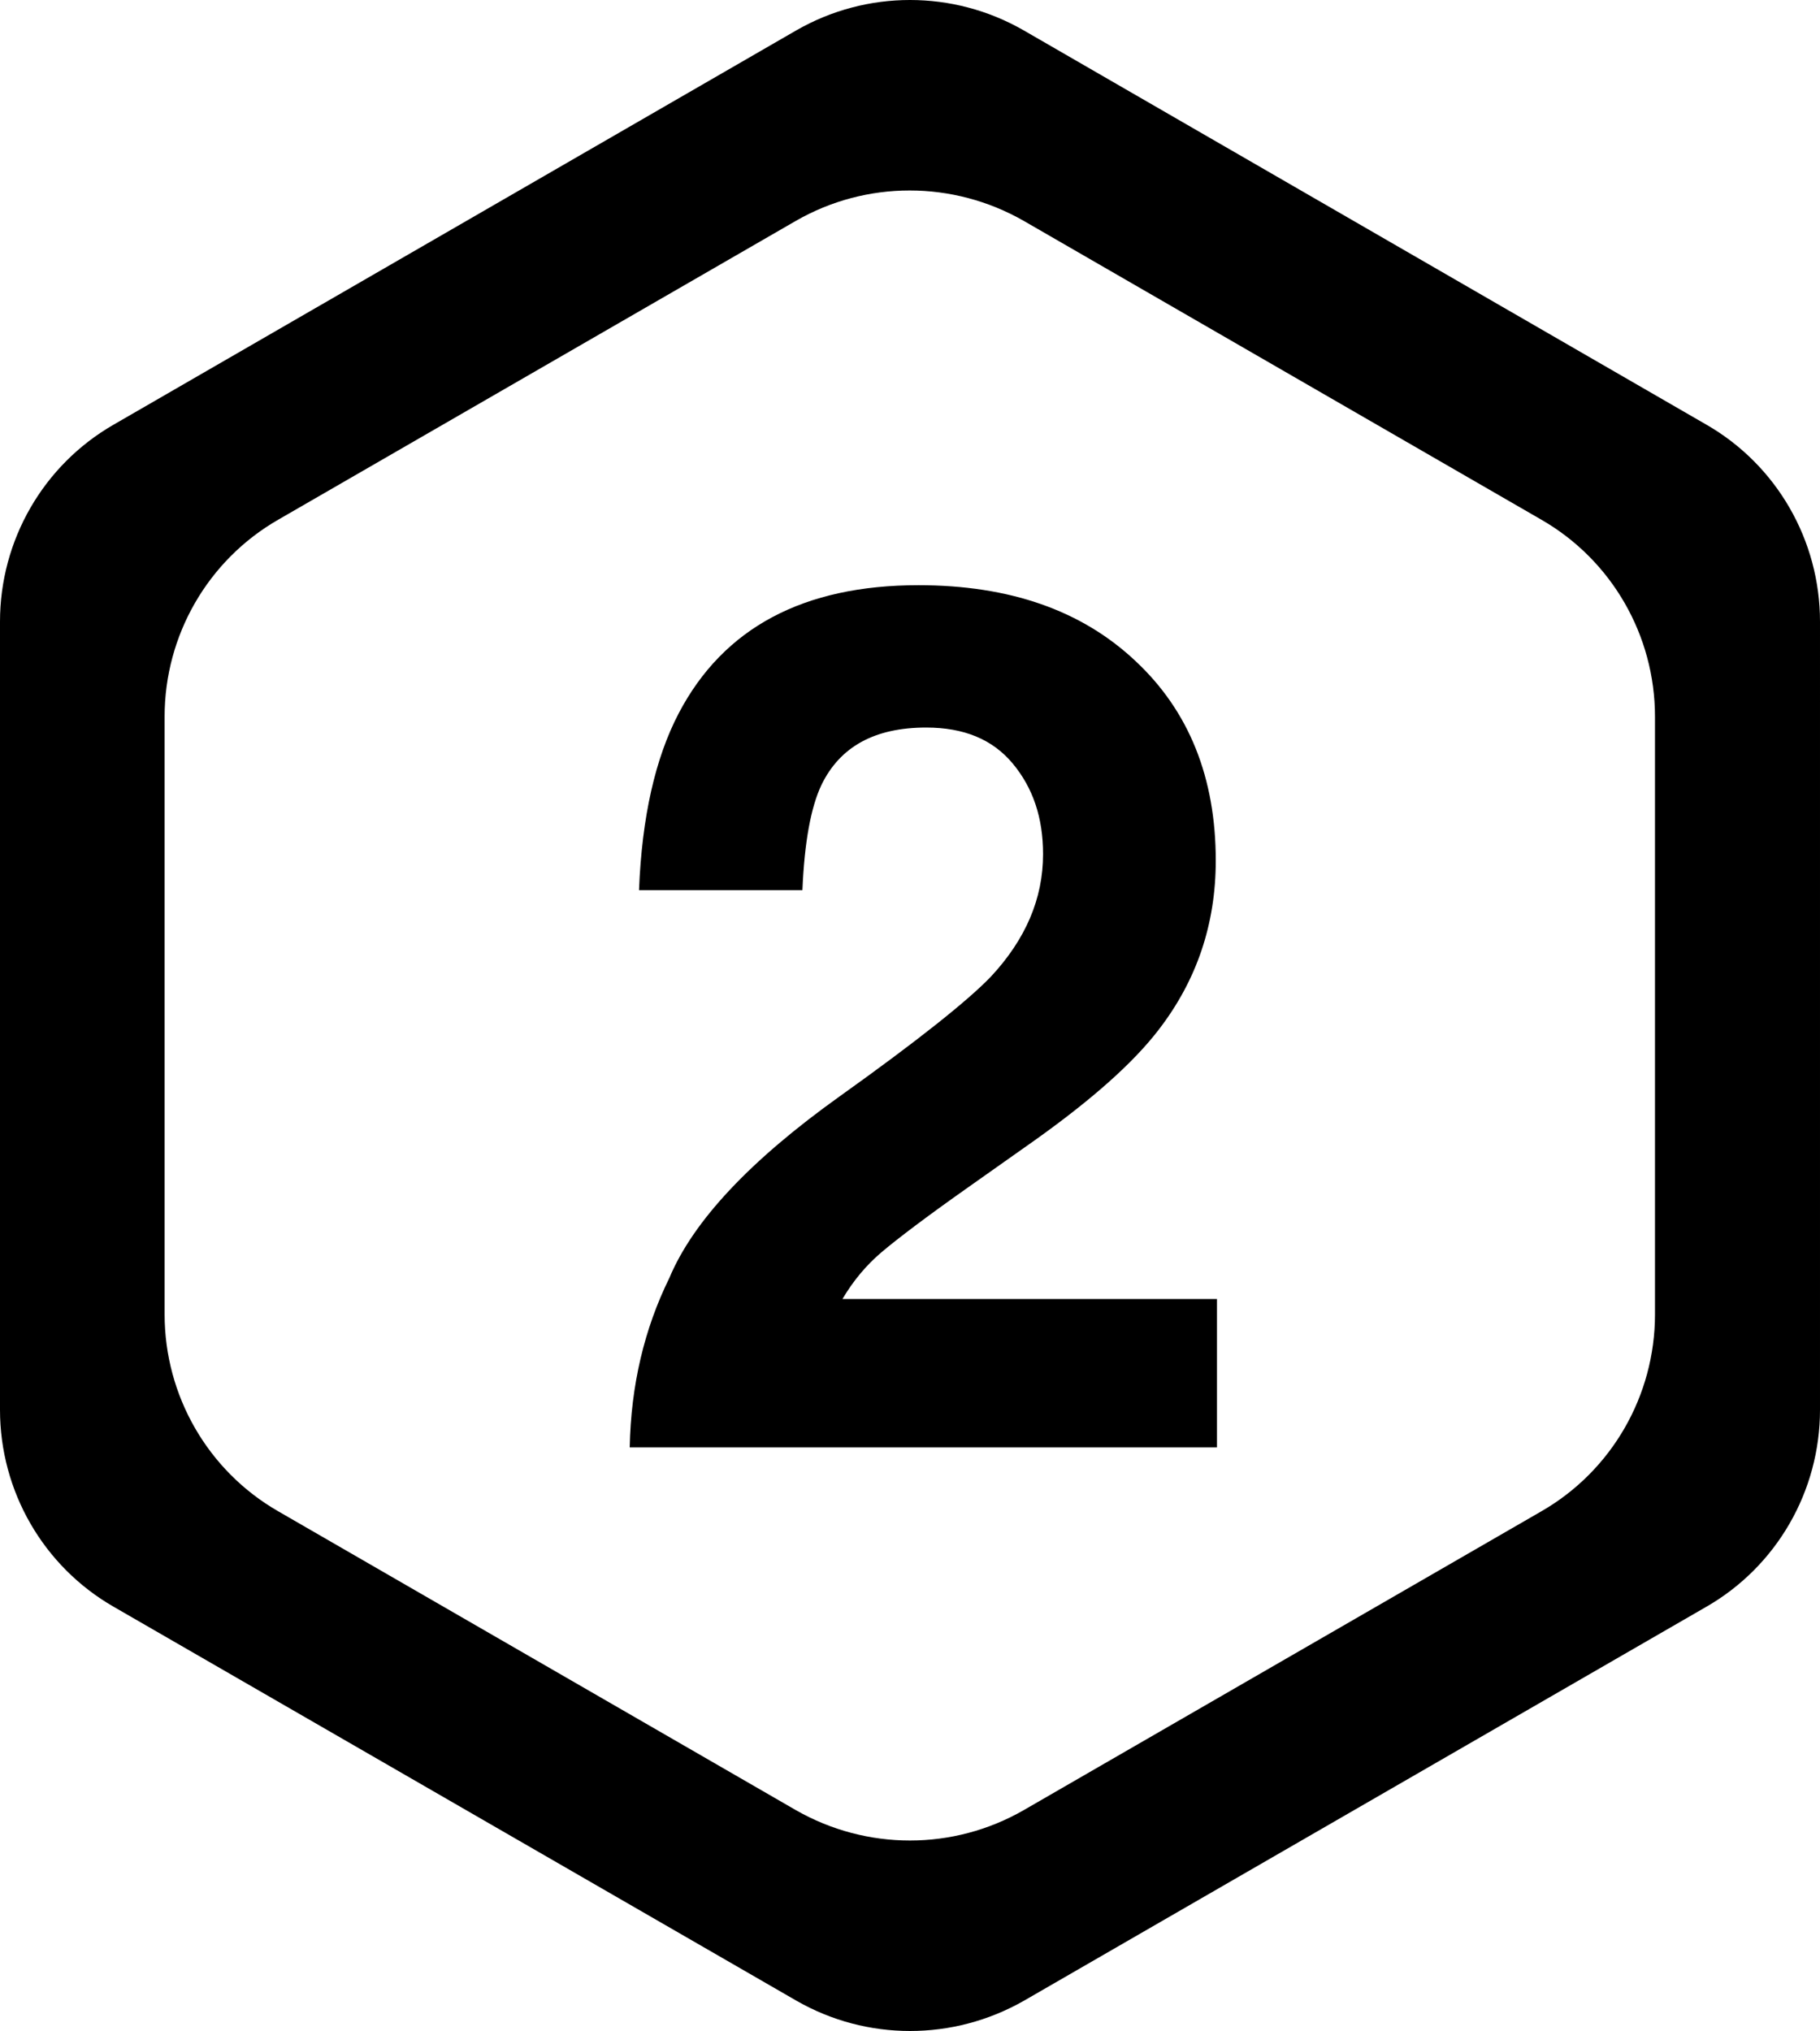 <svg xmlns="http://www.w3.org/2000/svg" x="0px" y="0px" width="45px" height="50.22px" viewBox="0 0 45 50.22" style="overflow:visible;enable-background:new 0 0 45 50.22;" xml:space="preserve">					<path d="M16.55,31.6c0.59-1.41,2-2.91,4.21-4.49c1.92-1.37,3.16-2.36,3.73-2.95c0.87-0.93,1.3-1.94,1.3-3.04 c0-0.9-0.25-1.64-0.75-2.24s-1.21-0.89-2.14-0.89c-1.27,0-2.13,0.47-2.59,1.42c-0.26,0.55-0.42,1.41-0.47,2.6H15.8 c0.07-1.8,0.4-3.26,0.98-4.37c1.11-2.12,3.09-3.17,5.93-3.17c2.25,0,4.03,0.62,5.36,1.87c1.33,1.24,1.99,2.89,1.99,4.94 c0,1.57-0.47,2.96-1.41,4.18c-0.62,0.81-1.63,1.71-3.03,2.71l-1.67,1.18c-1.05,0.74-1.76,1.28-2.15,1.61 c-0.39,0.33-0.71,0.72-0.97,1.16h9.26v3.67H15.57C15.6,34.25,15.93,32.86,16.55,31.6z">					</path>					<path d="M19.69,0.75L2.81,10.5C1.07,11.5,0,13.36,0,15.37v19.49c0,2.01,1.07,3.87,2.81,4.87l16.88,9.74 c1.74,1,3.88,1,5.63,0l16.87-9.74c1.74-1,2.81-2.86,2.81-4.87V15.37c0-2.01-1.07-3.87-2.81-4.87L25.31,0.75 C23.57-0.25,21.43-0.25,19.69,0.75z M38.11,37.37l-12.8,7.39c-1.74,1-3.88,1-5.63,0l-12.8-7.39c-1.74-1-2.81-2.86-2.81-4.87V17.72 c0-2.01,1.07-3.87,2.81-4.87l12.8-7.39c1.74-1,3.88-1,5.63,0l12.8,7.39c1.74,1,2.81,2.86,2.81,4.87V32.5 C40.92,34.51,39.85,36.37,38.11,37.37z">					</path>				  </svg>